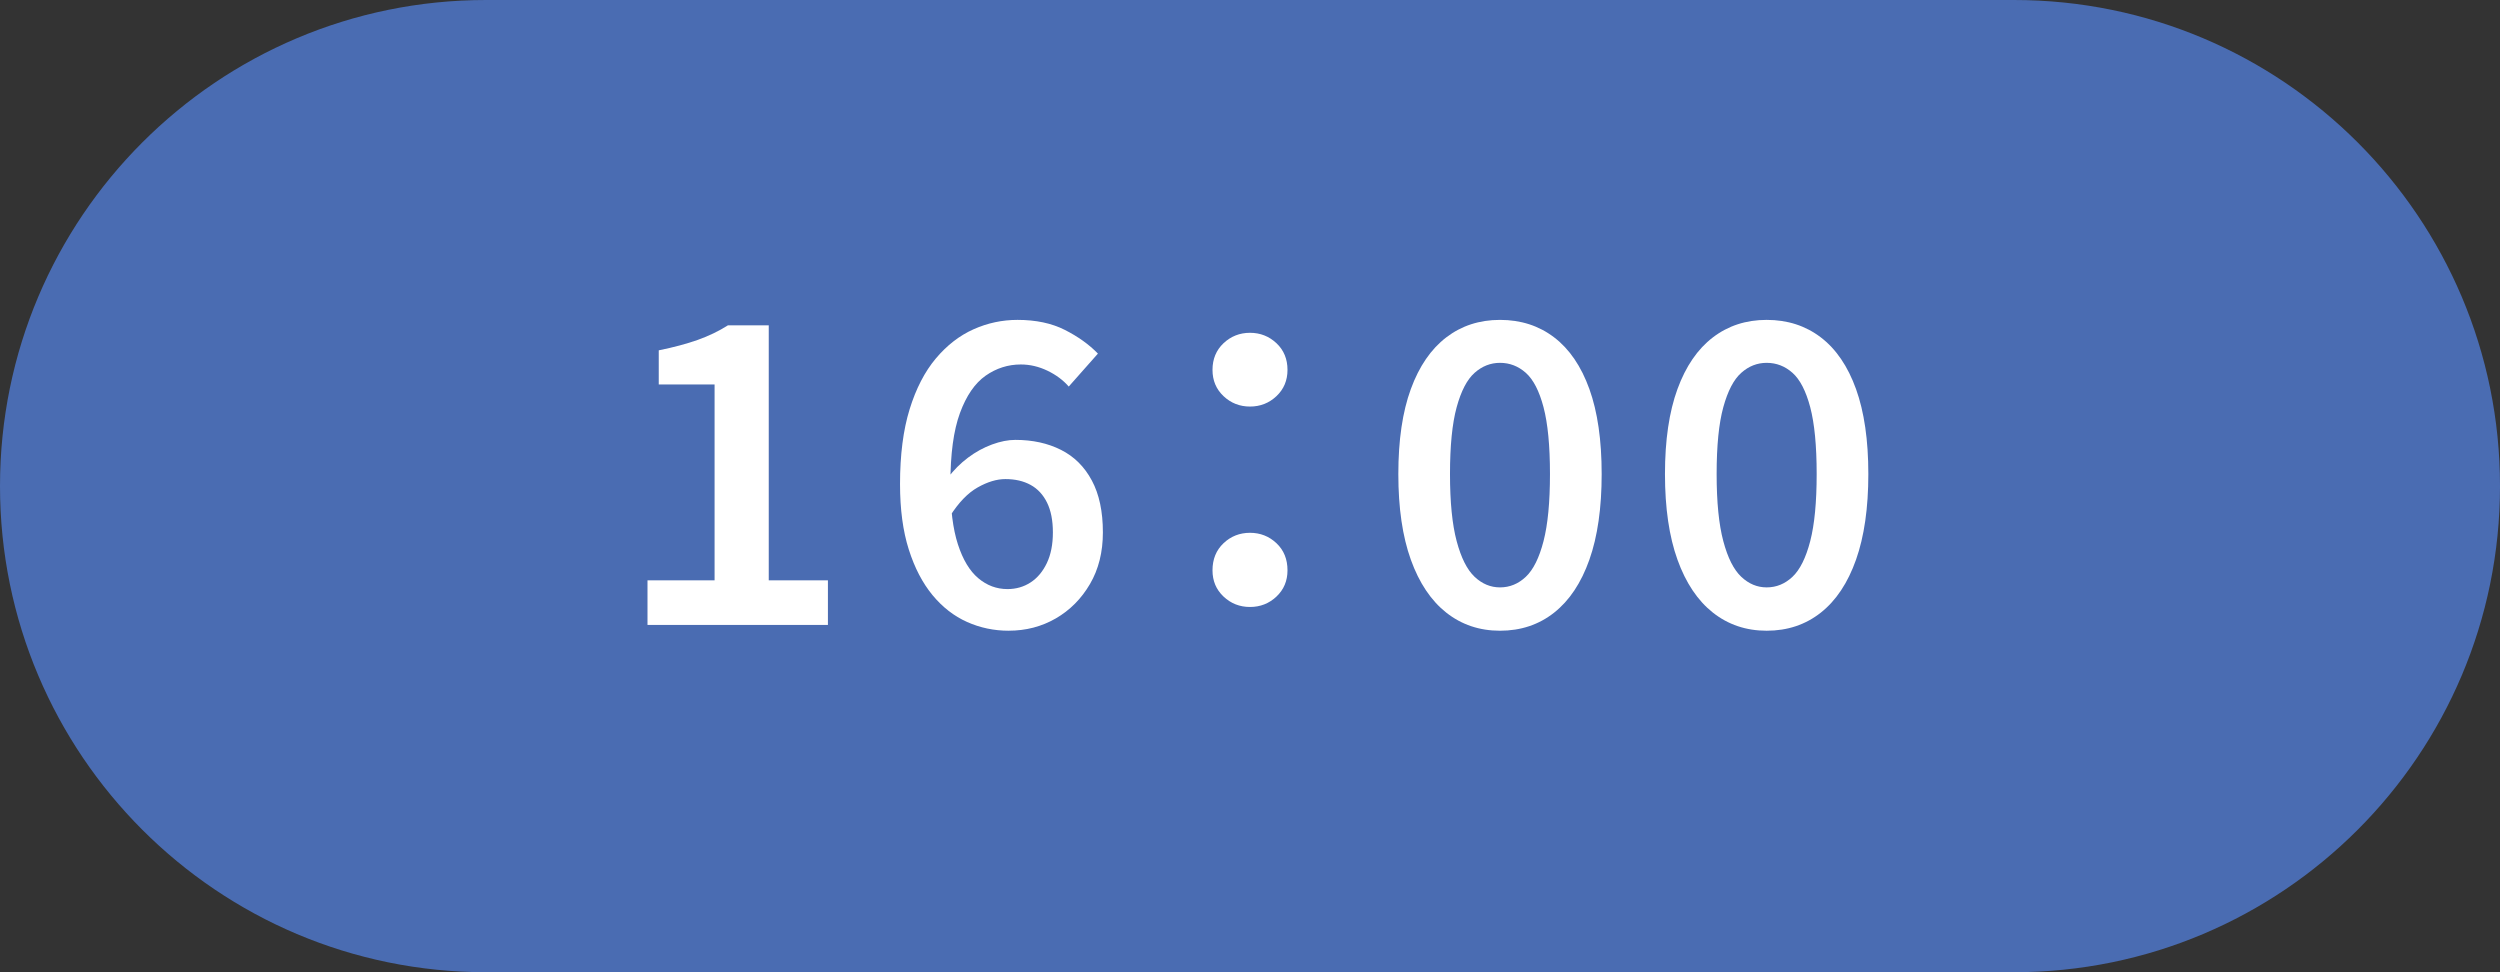 <?xml version="1.0" encoding="UTF-8"?>
<svg id="_レイヤー_1" data-name="レイヤー 1" xmlns="http://www.w3.org/2000/svg" width="90" height="35" version="1.1" viewBox="0 0 90 35">
  <rect x="0" y="0" width="90" height="35" fill="#333333" stroke="none"/>
  <defs>
    <style>
      .cls-1 {
        fill: #4a6cb2;
      }

      .cls-1, .cls-2 {
        stroke-width: 0px;
      }

      .cls-2 {
        fill: #fff;
      }
    </style>
  </defs>
  <path class="cls-1" d="M72.5,35c9.665,0,17.5-7.835,17.5-17.5S82.165,0,72.5,0c-2.083,0-52.917,0-55,0C7.835,0,0,7.835,0,17.5s7.835,17.5,17.5,17.5c2.083,0,52.917,0,55,0Z"/>
  <g>
    <path class="cls-2" d="M23.31,22.496v-1.605h2.415v-7.05h-2.01v-1.229c.54-.11,1.007-.235,1.402-.375.395-.141.758-.315,1.088-.525h1.47v9.18h2.13v1.605h-6.495Z"/>
    <path class="cls-2" d="M36.315,22.706c-.53,0-1.03-.105-1.5-.315-.47-.21-.885-.532-1.245-.967-.359-.436-.645-.983-.854-1.643-.21-.66-.315-1.445-.315-2.355,0-1.05.115-1.947.345-2.692s.545-1.354.945-1.83c.4-.475.853-.825,1.357-1.05.505-.226,1.033-.338,1.583-.338.66,0,1.228.12,1.702.36s.873.524,1.192.854l-1.05,1.186c-.2-.23-.455-.42-.765-.57-.311-.149-.63-.225-.96-.225-.46,0-.883.135-1.268.404-.385.271-.693.718-.923,1.343s-.345,1.478-.345,2.558c0,.891.09,1.612.27,2.168.18.555.425.962.735,1.222.31.261.66.391,1.05.391.31,0,.587-.08.833-.24s.44-.393.585-.697c.145-.305.217-.673.217-1.103s-.07-.788-.21-1.072c-.14-.285-.337-.498-.592-.638-.255-.14-.557-.21-.908-.21-.31,0-.643.1-.997.3-.355.2-.688.545-.998,1.035l-.075-1.38c.21-.28.452-.522.727-.728s.562-.362.863-.473c.3-.11.58-.165.84-.165.62,0,1.167.12,1.643.36.475.239.845.607,1.11,1.103.265.494.397,1.117.397,1.867,0,.71-.155,1.33-.465,1.859-.31.53-.72.943-1.23,1.238s-1.075.442-1.695.442Z"/>
    <path class="cls-2" d="M45,14.636c-.37,0-.688-.125-.953-.375s-.397-.564-.397-.945c0-.39.133-.71.397-.96.265-.249.583-.375.953-.375s.688.126.953.375c.265.25.397.57.397.96,0,.381-.133.695-.397.945-.265.25-.583.375-.953.375ZM45,21.851c-.37,0-.688-.125-.953-.375s-.397-.564-.397-.944c0-.4.133-.726.397-.976s.583-.375.953-.375.688.125.953.375c.265.25.397.575.397.976,0,.38-.133.694-.397.944-.265.25-.583.375-.953.375Z"/>
    <path class="cls-2" d="M54,22.706c-.74,0-1.385-.218-1.935-.652-.55-.436-.975-1.07-1.275-1.905-.3-.835-.45-1.862-.45-3.083s.15-2.239.45-3.06c.3-.82.726-1.44,1.275-1.86s1.195-.63,1.935-.63c.75,0,1.4.21,1.95.63s.973,1.04,1.268,1.86.442,1.84.442,3.06-.147,2.248-.442,3.083-.718,1.47-1.268,1.905c-.55.435-1.2.652-1.95.652ZM54,21.146c.35,0,.66-.127.93-.382.27-.255.482-.683.637-1.283.155-.6.232-1.404.232-2.415,0-1.02-.078-1.822-.232-2.407s-.368-.997-.637-1.237c-.271-.24-.58-.36-.93-.36-.34,0-.645.12-.915.36s-.485.652-.645,1.237-.24,1.388-.24,2.407c0,1.011.08,1.815.24,2.415.16.601.375,1.028.645,1.283s.575.382.915.382Z"/>
    <path class="cls-2" d="M63.6,22.706c-.74,0-1.386-.218-1.936-.652-.55-.436-.975-1.07-1.275-1.905-.3-.835-.45-1.862-.45-3.083s.15-2.239.45-3.06c.3-.82.725-1.44,1.275-1.86s1.195-.63,1.936-.63c.75,0,1.399.21,1.95.63.55.42.972,1.04,1.267,1.86s.443,1.84.443,3.06-.148,2.248-.443,3.083-.717,1.47-1.267,1.905c-.55.435-1.2.652-1.95.652ZM63.6,21.146c.35,0,.66-.127.93-.382s.482-.683.638-1.283c.155-.6.232-1.404.232-2.415,0-1.02-.078-1.822-.232-2.407-.155-.585-.368-.997-.638-1.237s-.58-.36-.93-.36c-.34,0-.646.12-.915.36-.271.24-.485.652-.646,1.237s-.24,1.388-.24,2.407c0,1.011.08,1.815.24,2.415.16.601.375,1.028.646,1.283.27.255.575.382.915.382Z"/>
  </g>
</svg>